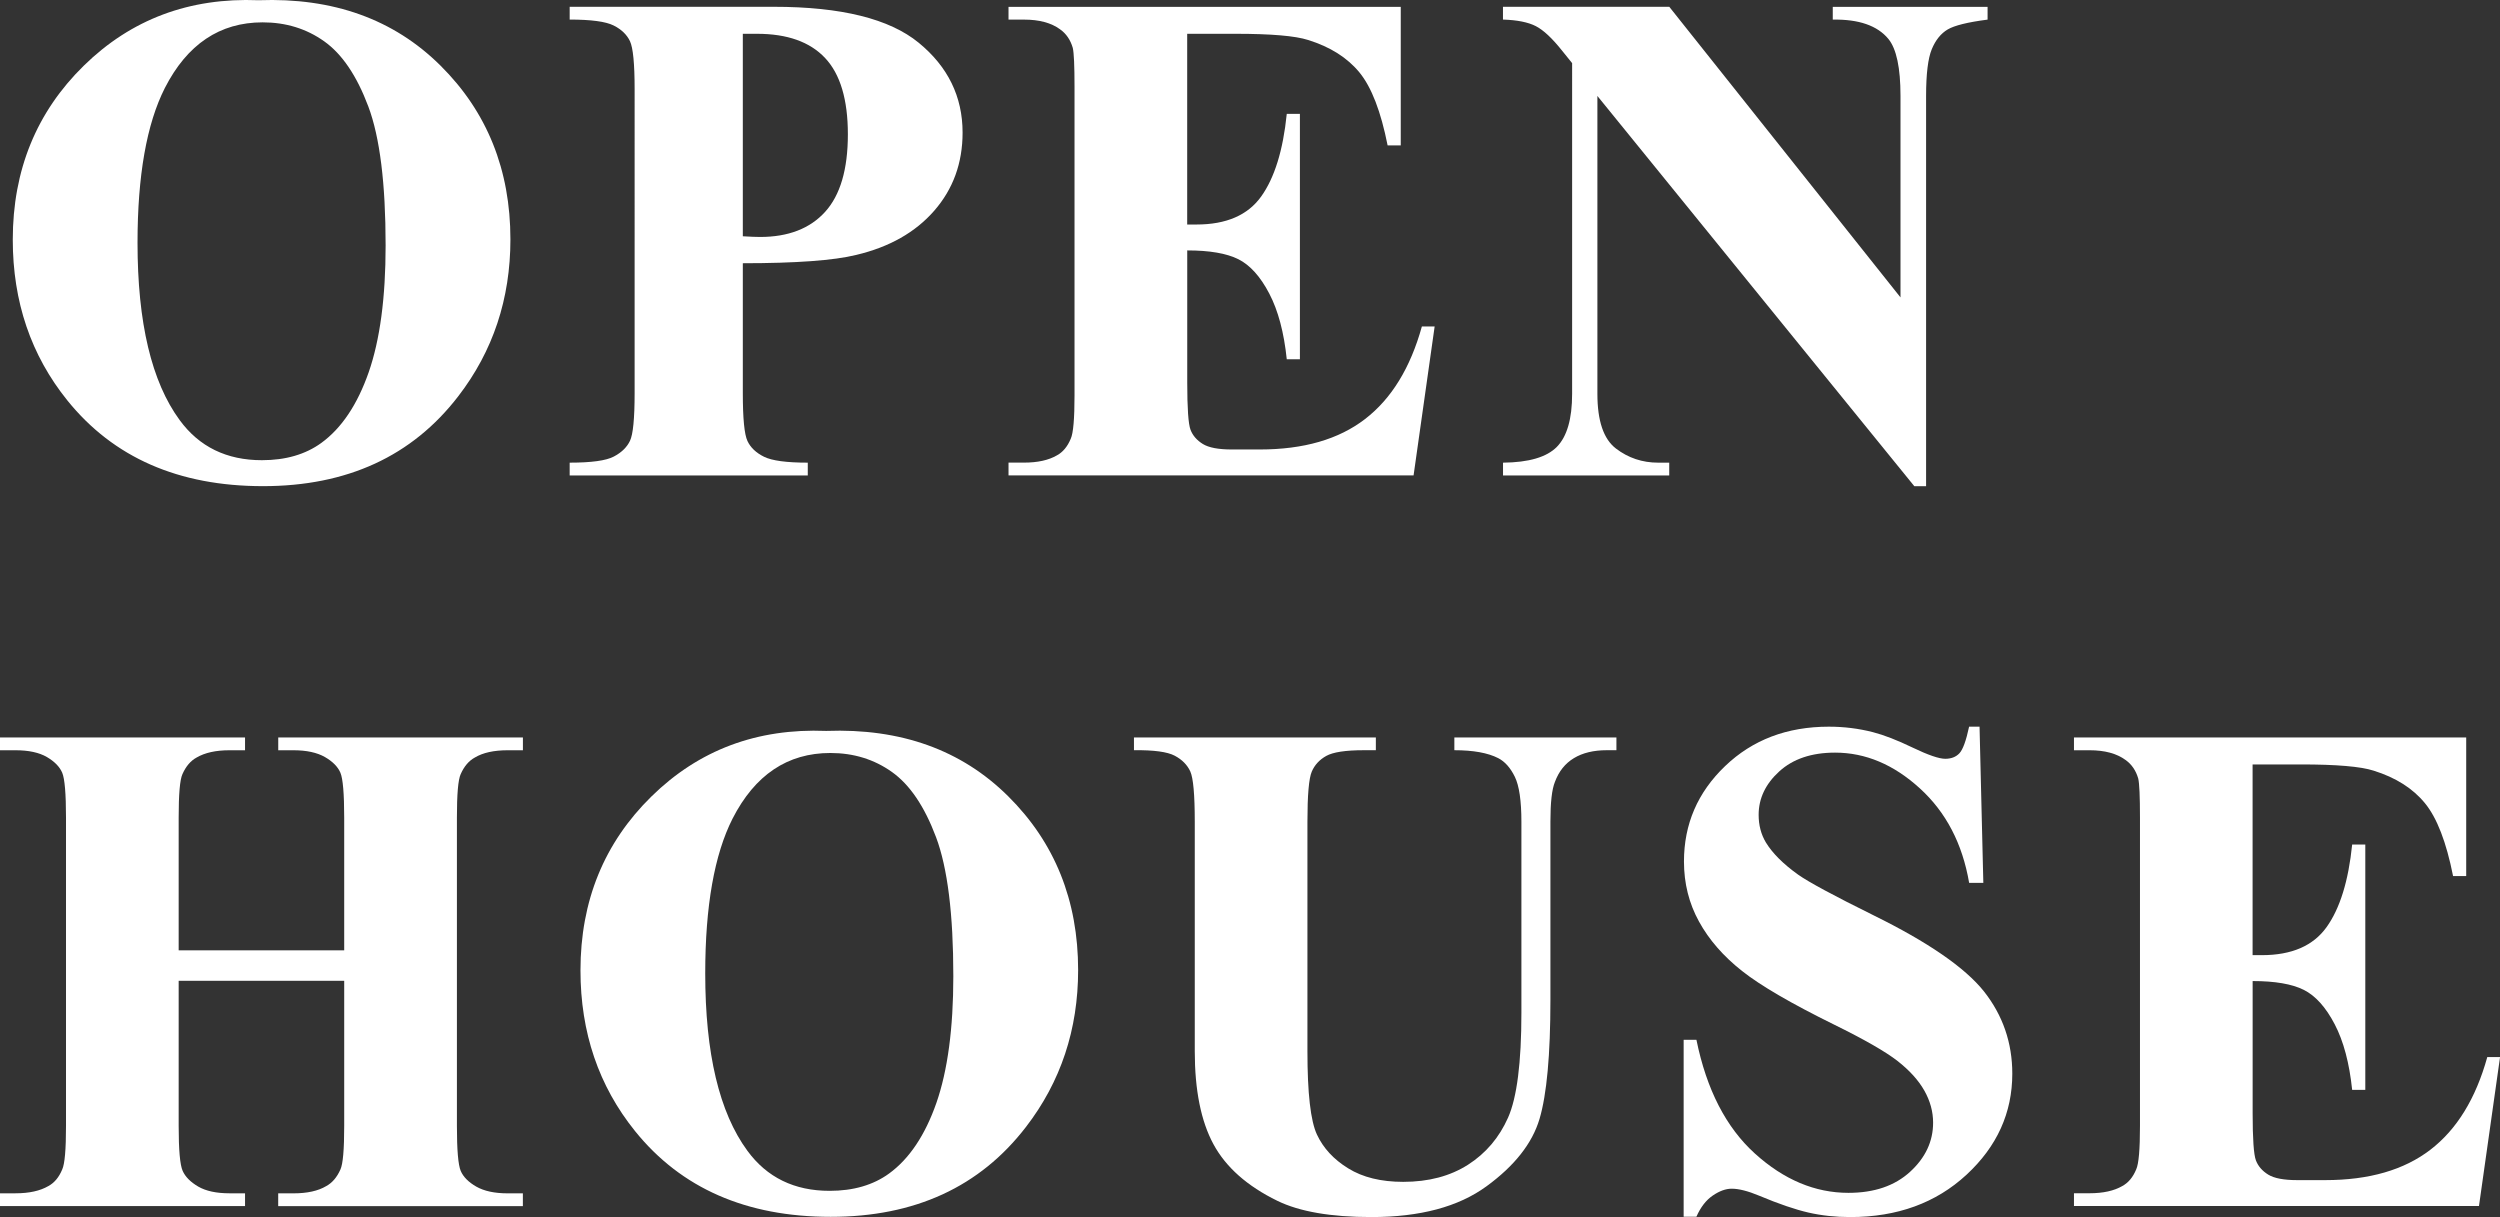 <?xml version="1.0" encoding="utf-8"?>
<!-- Generator: Adobe Illustrator 24.1.1, SVG Export Plug-In . SVG Version: 6.00 Build 0)  -->
<svg version="1.1" id="open_house_title" xmlns="http://www.w3.org/2000/svg" xmlns:xlink="http://www.w3.org/1999/xlink" x="0px"
	 y="0px" viewBox="0 0 548.08 266.83" style="enable-background:new 0 0 548.08 266.83;" xml:space="preserve">
<rect x="0" y="0" width="548.08" height="266.83" fill="#333333" stroke="none"/>
<style type="text/css">
	.st0{fill:#FFFFFF;}
</style>
<g>
	<g>
		<path class="st0" d="M56.67,0.05c16.36-0.61,29.66,4.17,39.89,14.32s15.34,22.86,15.34,38.11c0,13.03-3.81,24.5-11.44,34.4
			c-10.1,13.13-24.37,19.7-42.81,19.7c-18.49,0-32.78-6.26-42.88-18.79C6.79,77.89,2.8,66.14,2.8,52.55
			c0-15.25,5.19-27.97,15.57-38.15C28.75,4.23,41.52-0.56,56.67,0.05z M57.58,4.9c-9.39,0-16.54,4.8-21.44,14.39
			c-3.99,7.88-5.99,19.2-5.99,33.94c0,17.53,3.08,30.48,9.24,38.87c4.29,5.86,10.3,8.79,18.03,8.79c5.2,0,9.55-1.26,13.03-3.79
			c4.44-3.23,7.9-8.4,10.38-15.49c2.47-7.1,3.71-16.35,3.71-27.77c0-13.59-1.26-23.75-3.79-30.49c-2.53-6.74-5.75-11.5-9.66-14.28
			C67.19,6.29,62.68,4.9,57.58,4.9z"/>
		<path class="st0" d="M162.85,57.71v28.49c0,5.56,0.34,9.05,1.02,10.49c0.68,1.44,1.89,2.59,3.64,3.45
			c1.74,0.86,4.94,1.29,9.58,1.29v2.8h-52.2v-2.8c4.75,0,7.97-0.44,9.66-1.33c1.69-0.88,2.88-2.03,3.56-3.45
			c0.68-1.41,1.02-4.9,1.02-10.46V19.52c0-5.56-0.34-9.05-1.02-10.49s-1.88-2.59-3.6-3.45c-1.72-0.86-4.92-1.29-9.62-1.29v-2.8
			h44.78c14.75,0,25.33,2.63,31.74,7.88c6.41,5.25,9.62,11.82,9.62,19.7c0,6.67-2.07,12.37-6.21,17.12
			c-4.14,4.75-9.85,7.98-17.12,9.7C182.8,57.1,174.52,57.71,162.85,57.71z M162.85,7.4v44.4c1.67,0.1,2.93,0.15,3.79,0.15
			c6.16,0,10.91-1.83,14.24-5.49c3.33-3.66,5-9.33,5-17.01c0-7.63-1.67-13.21-5-16.74c-3.33-3.54-8.31-5.3-14.92-5.3H162.85z"/>
		<path class="st0" d="M260.27,7.4v41.82h2.05c6.52,0,11.24-2.05,14.17-6.14c2.93-4.09,4.8-10.13,5.61-18.11h2.88v53.79h-2.88
			c-0.61-5.86-1.88-10.66-3.83-14.39c-1.95-3.74-4.21-6.25-6.78-7.54c-2.58-1.29-6.31-1.93-11.21-1.93v28.94
			c0,5.66,0.24,9.12,0.72,10.38c0.48,1.26,1.38,2.3,2.69,3.11c1.31,0.81,3.43,1.21,6.36,1.21h6.14c9.6,0,17.29-2.22,23.07-6.67
			c5.78-4.44,9.94-11.21,12.46-20.3h2.8l-4.62,32.65H221.1v-2.8h3.41c2.98,0,5.38-0.53,7.2-1.59c1.31-0.71,2.32-1.92,3.03-3.64
			c0.56-1.21,0.83-4.39,0.83-9.54V19.07c0-4.65-0.13-7.5-0.38-8.56c-0.51-1.77-1.44-3.13-2.8-4.09c-1.92-1.41-4.55-2.12-7.88-2.12
			h-3.41v-2.8h85.99v30.38h-2.88c-1.47-7.43-3.52-12.75-6.17-15.99c-2.65-3.23-6.4-5.61-11.25-7.12c-2.83-0.91-8.13-1.36-15.91-1.36
			H260.27z"/>
		<path class="st0" d="M365.96,1.49l50.69,63.71V21.04c0-6.16-0.88-10.33-2.65-12.5c-2.42-2.93-6.49-4.34-12.2-4.24v-2.8h33.94v2.8
			c-4.34,0.56-7.26,1.28-8.75,2.16c-1.49,0.88-2.65,2.32-3.48,4.32c-0.83,2-1.25,5.42-1.25,10.27v85.54h-2.58L350.2,21.04v65.31
			c0,5.91,1.35,9.9,4.05,11.97c2.7,2.07,5.8,3.11,9.28,3.11h2.42v2.8h-36.44v-2.8c5.66-0.05,9.6-1.21,11.82-3.48
			c2.22-2.27,3.33-6.14,3.33-11.59V13.84l-2.2-2.73c-2.17-2.73-4.09-4.52-5.76-5.38s-4.07-1.34-7.2-1.44v-2.8H365.96z"/>
		<path class="st0" d="M39.17,215.01v31.82c0,5.25,0.29,8.54,0.87,9.85c0.58,1.31,1.72,2.46,3.41,3.45
			c1.69,0.98,3.98,1.48,6.86,1.48h3.41v2.8H0v-2.8h3.41c2.98,0,5.38-0.53,7.2-1.59c1.31-0.71,2.32-1.92,3.03-3.64
			c0.56-1.21,0.83-4.39,0.83-9.54v-67.58c0-5.25-0.28-8.54-0.83-9.85c-0.56-1.31-1.68-2.46-3.37-3.45
			c-1.69-0.98-3.98-1.48-6.86-1.48H0v-2.8h53.72v2.8h-3.41c-2.98,0-5.38,0.53-7.2,1.59c-1.31,0.71-2.35,1.92-3.11,3.64
			c-0.56,1.21-0.83,4.39-0.83,9.55v29.09h36.29v-29.09c0-5.25-0.28-8.54-0.83-9.85c-0.56-1.31-1.69-2.46-3.41-3.45
			c-1.72-0.98-4.02-1.48-6.89-1.48h-3.33v-2.8h53.64v2.8h-3.33c-3.03,0-5.43,0.53-7.2,1.59c-1.31,0.71-2.35,1.92-3.11,3.64
			c-0.56,1.21-0.83,4.39-0.83,9.55v67.58c0,5.25,0.28,8.54,0.83,9.85c0.56,1.31,1.69,2.46,3.41,3.45c1.72,0.98,4.02,1.48,6.89,1.48
			h3.33v2.8H60.99v-2.8h3.33c3.03,0,5.43-0.53,7.2-1.59c1.31-0.71,2.35-1.92,3.11-3.64c0.56-1.21,0.83-4.39,0.83-9.54v-31.82H39.17z
			"/>
		<path class="st0" d="M181.13,160.24c16.36-0.61,29.66,4.17,39.89,14.32s15.34,22.86,15.34,38.11c0,13.03-3.81,24.5-11.44,34.4
			c-10.1,13.13-24.37,19.7-42.81,19.7c-18.49,0-32.78-6.26-42.88-18.79c-7.98-9.9-11.97-21.64-11.97-35.23
			c0-15.25,5.19-27.97,15.57-38.15C153.21,164.41,165.98,159.63,181.13,160.24z M182.04,165.08c-9.39,0-16.54,4.8-21.44,14.39
			c-3.99,7.88-5.99,19.2-5.99,33.94c0,17.53,3.08,30.48,9.24,38.87c4.29,5.86,10.3,8.79,18.03,8.79c5.2,0,9.55-1.26,13.03-3.79
			c4.44-3.23,7.9-8.4,10.38-15.49c2.47-7.1,3.71-16.35,3.71-27.77c0-13.59-1.26-23.75-3.79-30.49c-2.53-6.74-5.75-11.5-9.66-14.28
			C191.65,166.47,187.14,165.08,182.04,165.08z"/>
		<path class="st0" d="M248.6,161.67h53.03v2.8h-2.65c-3.99,0-6.73,0.42-8.22,1.25c-1.49,0.83-2.55,1.98-3.18,3.45
			c-0.63,1.46-0.95,5.13-0.95,10.98v50.31c0,9.19,0.69,15.28,2.08,18.26c1.39,2.98,3.67,5.46,6.86,7.42
			c3.18,1.97,7.2,2.96,12.05,2.96c5.56,0,10.29-1.25,14.21-3.75c3.91-2.5,6.84-5.95,8.79-10.34c1.94-4.39,2.92-12.05,2.92-22.96
			v-41.9c0-4.59-0.48-7.88-1.44-9.85c-0.96-1.97-2.17-3.33-3.64-4.09c-2.27-1.16-5.48-1.74-9.62-1.74v-2.8h35.53v2.8h-2.12
			c-2.88,0-5.28,0.58-7.2,1.74c-1.92,1.16-3.31,2.9-4.17,5.23c-0.66,1.62-0.98,4.52-0.98,8.71v39.02c0,12.07-0.8,20.79-2.39,26.14
			c-1.59,5.35-5.47,10.28-11.63,14.77c-6.16,4.5-14.57,6.74-25.23,6.74c-8.89,0-15.76-1.19-20.61-3.56
			c-6.62-3.23-11.29-7.37-14.02-12.42s-4.09-11.84-4.09-20.38v-50.31c0-5.91-0.33-9.58-0.98-11.02c-0.66-1.44-1.79-2.59-3.41-3.45
			c-1.62-0.86-4.6-1.26-8.94-1.21V161.67z"/>
		<path class="st0" d="M433.98,159.32l0.83,34.24h-3.11c-1.47-8.59-5.06-15.49-10.8-20.72c-5.73-5.23-11.93-7.84-18.6-7.84
			c-5.15,0-9.23,1.38-12.24,4.13c-3.01,2.75-4.51,5.92-4.51,9.51c0,2.27,0.53,4.29,1.59,6.06c1.46,2.38,3.81,4.72,7.05,7.04
			c2.37,1.67,7.85,4.62,16.44,8.87c12.02,5.91,20.13,11.49,24.32,16.74c4.14,5.25,6.21,11.27,6.21,18.03
			c0,8.59-3.35,15.97-10.04,22.16c-6.69,6.19-15.19,9.28-25.49,9.28c-3.23,0-6.29-0.33-9.17-0.99s-6.49-1.89-10.83-3.71
			c-2.42-1.01-4.42-1.52-5.99-1.52c-1.31,0-2.7,0.51-4.17,1.52c-1.47,1.01-2.65,2.55-3.56,4.62h-2.8v-38.79h2.8
			c2.22,10.91,6.5,19.23,12.84,24.96c6.34,5.73,13.17,8.6,20.49,8.6c5.66,0,10.16-1.54,13.52-4.62c3.36-3.08,5.04-6.67,5.04-10.76
			c0-2.42-0.64-4.77-1.93-7.05c-1.29-2.27-3.25-4.43-5.87-6.48c-2.63-2.05-7.27-4.71-13.94-7.99c-9.34-4.6-16.06-8.51-20.15-11.74
			c-4.09-3.23-7.24-6.84-9.43-10.83c-2.2-3.99-3.3-8.38-3.3-13.18c0-8.18,3-15.15,9.02-20.91c6.01-5.76,13.59-8.64,22.73-8.64
			c3.33,0,6.56,0.4,9.7,1.21c2.37,0.61,5.27,1.73,8.67,3.37c3.41,1.64,5.8,2.46,7.16,2.46c1.31,0,2.35-0.4,3.11-1.21
			c0.76-0.81,1.46-2.75,2.12-5.83H433.98z"/>
		<path class="st0" d="M493.84,167.58v41.82h2.05c6.52,0,11.24-2.05,14.17-6.14c2.93-4.09,4.8-10.13,5.61-18.11h2.88v53.79h-2.88
			c-0.61-5.86-1.88-10.66-3.83-14.39c-1.95-3.74-4.21-6.25-6.78-7.54c-2.58-1.29-6.31-1.93-11.21-1.93v28.94
			c0,5.66,0.24,9.12,0.72,10.38c0.48,1.26,1.38,2.3,2.69,3.11c1.31,0.81,3.43,1.21,6.36,1.21h6.14c9.6,0,17.29-2.22,23.07-6.67
			c5.78-4.44,9.94-11.21,12.46-20.3h2.8l-4.62,32.65h-88.79v-2.8h3.41c2.98,0,5.38-0.53,7.2-1.59c1.31-0.71,2.32-1.92,3.03-3.64
			c0.56-1.21,0.83-4.39,0.83-9.54v-67.58c0-4.65-0.13-7.5-0.38-8.56c-0.51-1.77-1.44-3.13-2.8-4.09c-1.92-1.41-4.55-2.12-7.88-2.12
			h-3.41v-2.8h85.99v30.38h-2.88c-1.47-7.43-3.52-12.75-6.18-15.99c-2.65-3.23-6.4-5.61-11.25-7.12c-2.83-0.91-8.13-1.36-15.91-1.36
			H493.84z"/>
	</g>
</g>
</svg>
